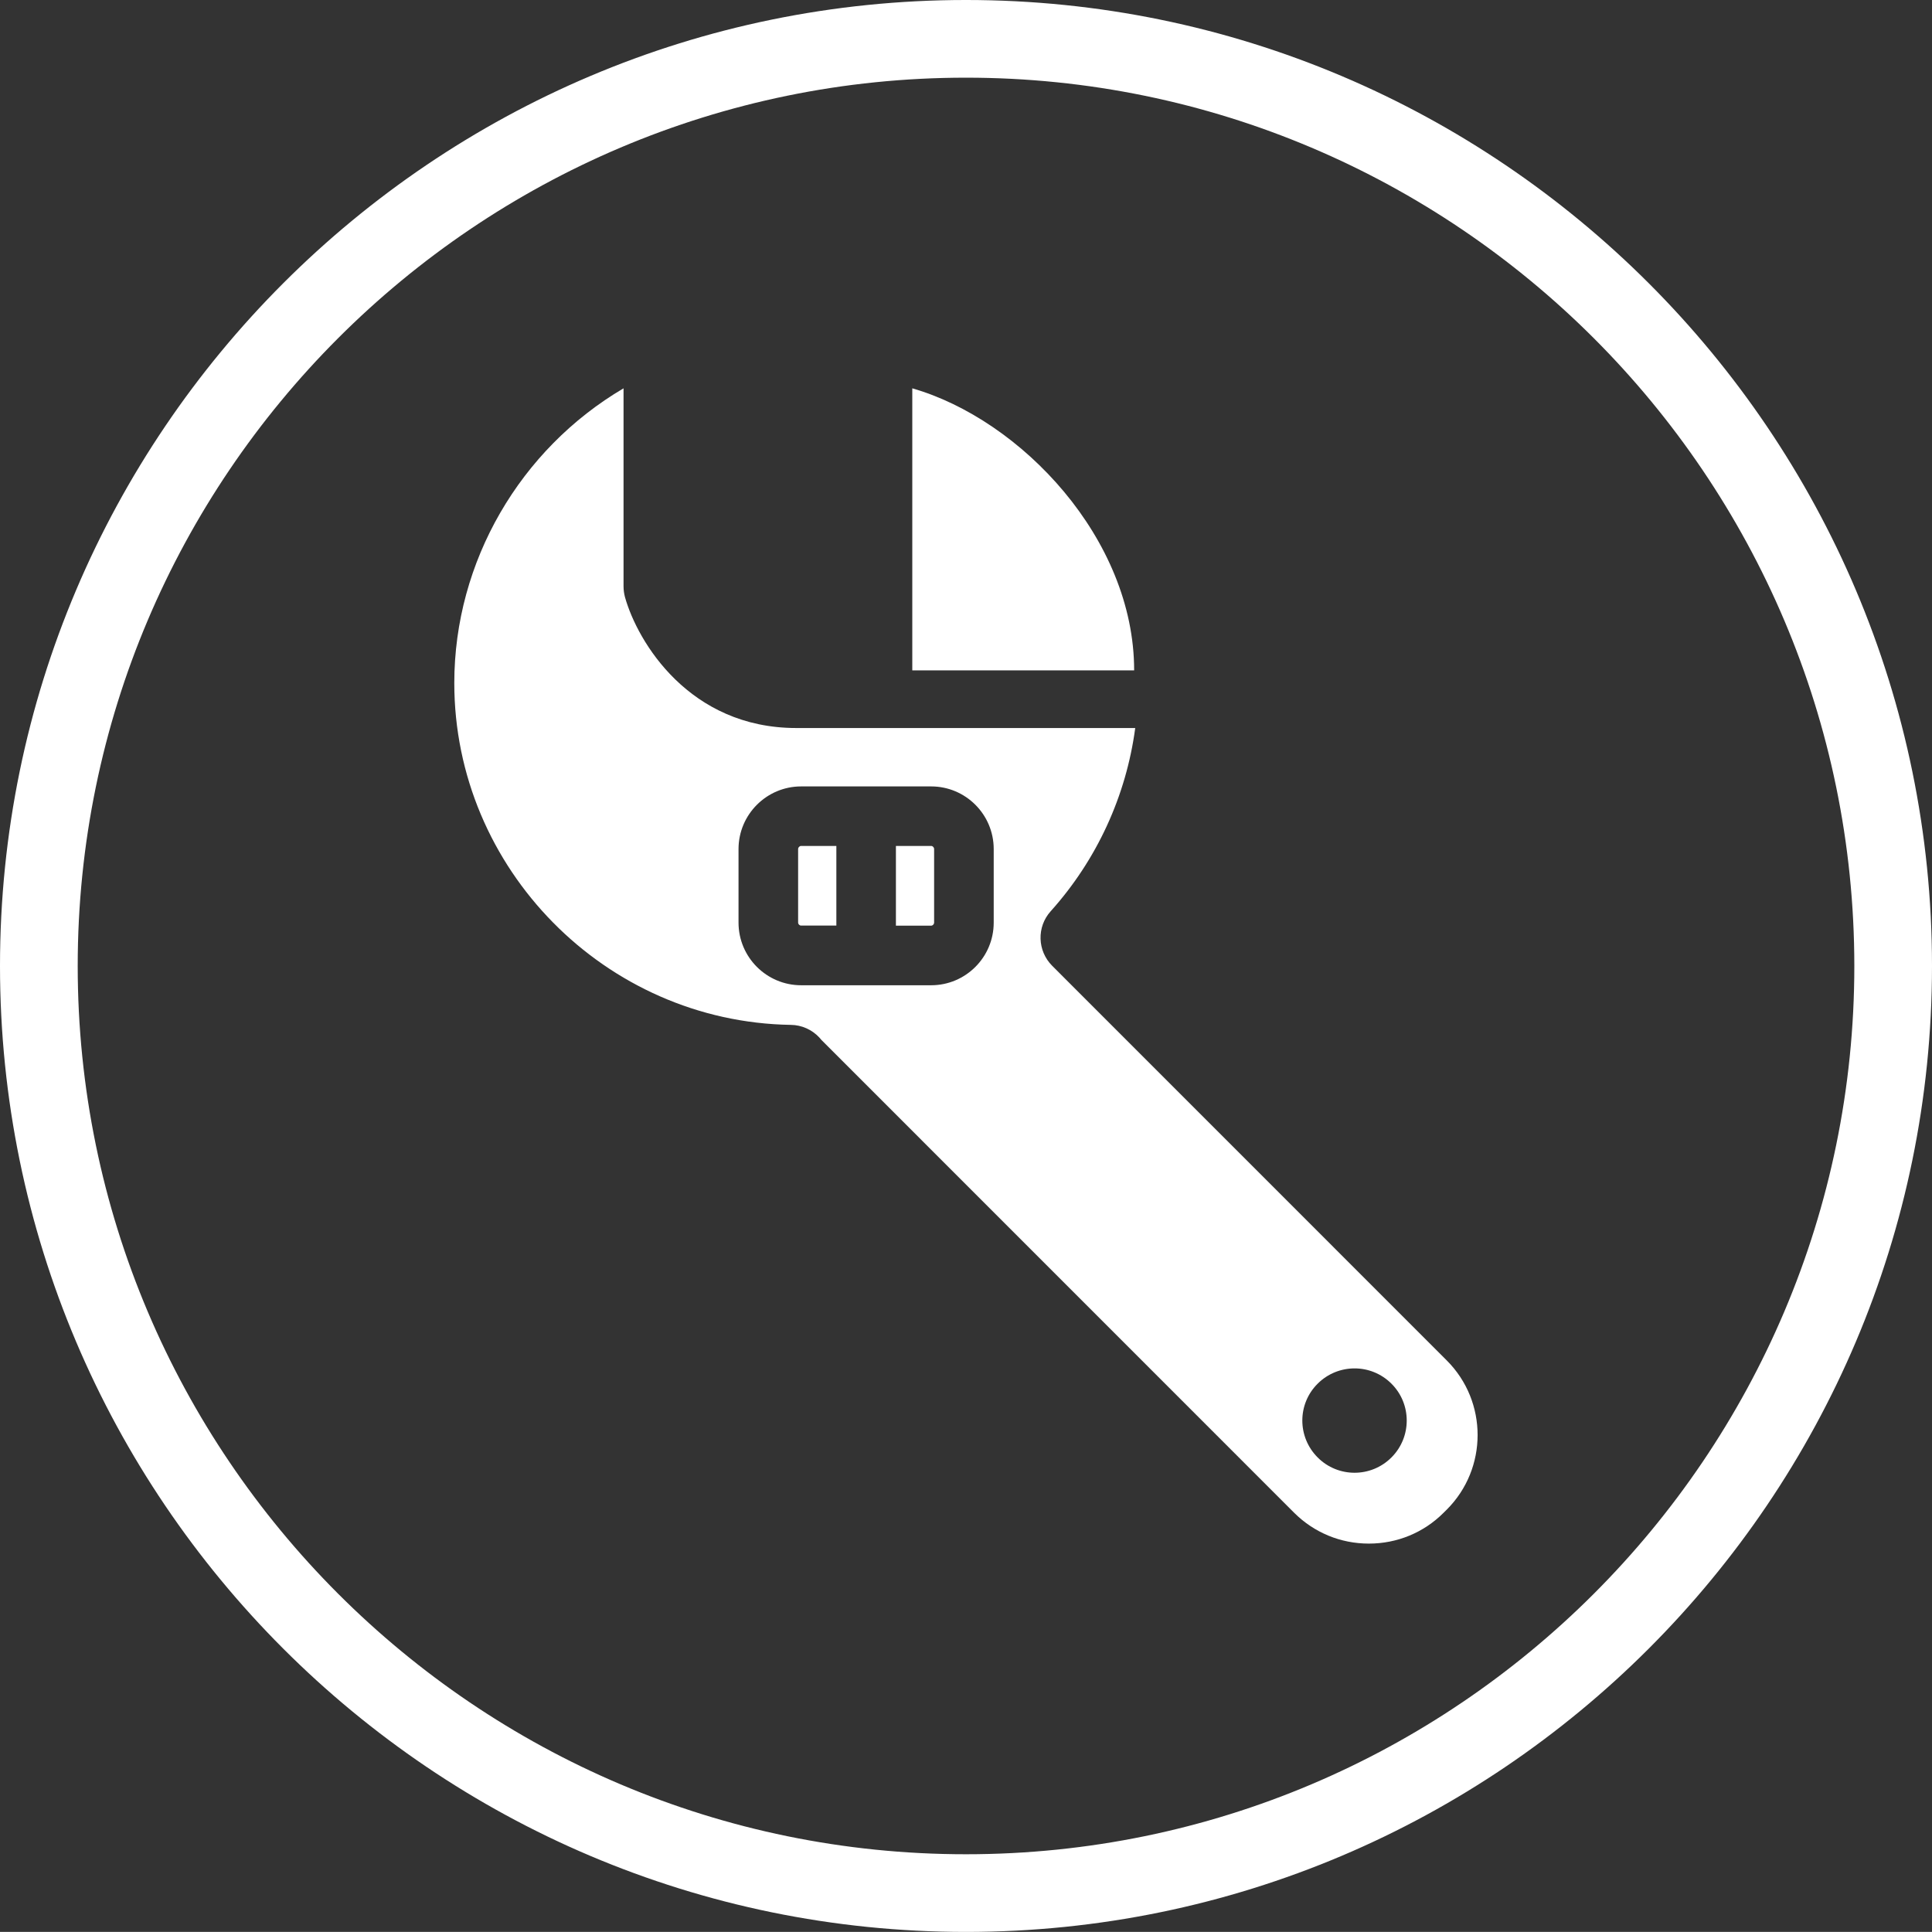 <?xml version="1.0" encoding="utf-8"?>
<!-- Generator: Adobe Illustrator 16.0.0, SVG Export Plug-In . SVG Version: 6.00 Build 0)  -->
<!DOCTYPE svg PUBLIC "-//W3C//DTD SVG 1.1//EN" "http://www.w3.org/Graphics/SVG/1.1/DTD/svg11.dtd">
<svg version="1.1" id="Capa_1" xmlns="http://www.w3.org/2000/svg" xmlns:xlink="http://www.w3.org/1999/xlink" x="0px" y="0px"
	 width="50.021px" height="50.019px" viewBox="-17.342 -6.592 50.021 50.019" enable-background="new -17.342 -6.592 50.021 50.019"
	 xml:space="preserve">
<rect x="-17.342" y="-6.592" width="50.021" height="50.019" fill="#333333" stroke="none"/>
<g>
	<path fill="#FFFFFF" d="M7.667,43.427c-13.789,0-25.009-11.22-25.009-25.01c0-13.791,11.22-25.009,25.009-25.009
		c13.793,0,25.012,11.218,25.012,25.009C32.678,32.207,21.458,43.427,7.667,43.427 M7.667-4.581
		c-12.68,0-22.997,10.316-22.997,22.999c0,12.68,10.316,22.998,22.997,22.998c12.682,0,23.001-10.318,23.001-22.998
		C30.666,5.736,20.346-4.581,7.667-4.581"/>
	<g>
		<path fill="#FFFFFF" d="M6.278,3.462c2.817,0.811,5.744,3.896,5.744,7.302H6.278V3.462z"/>
		<path fill="#FFFFFF" d="M3.4,15.31h0.912v2.062H3.4c-0.042,0-0.078-0.036-0.078-0.078v-1.903C3.322,15.349,3.358,15.31,3.4,15.31"
			/>
		<path fill="#FFFFFF" d="M6.843,15.391v1.904c0,0.04-0.035,0.079-0.077,0.079H5.854V15.31h0.912
			C6.808,15.31,6.843,15.349,6.843,15.391"/>
		<path fill="#FFFFFF" d="M1.779,17.295c0,0.896,0.728,1.622,1.621,1.622h3.366c0.894,0,1.62-0.726,1.62-1.622v-1.904
			c0-0.896-0.727-1.622-1.62-1.622H3.4c-0.893,0-1.621,0.727-1.621,1.622V17.295z M16.773,31.142c0.527,0.529,1.383,0.529,1.911,0
			c0.527-0.526,0.527-1.384,0-1.909c-0.528-0.529-1.384-0.527-1.911,0C16.244,29.758,16.244,30.613,16.773,31.142 M-1.198,3.462
			v5.125c0,0.094,0.013,0.188,0.036,0.277c0.327,1.172,1.672,3.393,4.435,3.393h8.777c-0.234,1.755-0.992,3.411-2.188,4.743
			c-0.367,0.407-0.347,1.027,0.038,1.413L20.115,28.63c1.066,1.064,1.066,2.799,0.001,3.863l-0.086,0.085
			c-0.512,0.511-1.198,0.795-1.931,0.795c-0.732,0-1.417-0.284-1.931-0.795L3.926,20.334c-0.007-0.009-0.046-0.055-0.056-0.065
			c-0.191-0.204-0.457-0.323-0.736-0.326c-4.804-0.076-8.714-4.046-8.714-8.85C-5.58,7.939-3.868,5.034-1.198,3.462"/>
	</g>
</g>
</svg>
